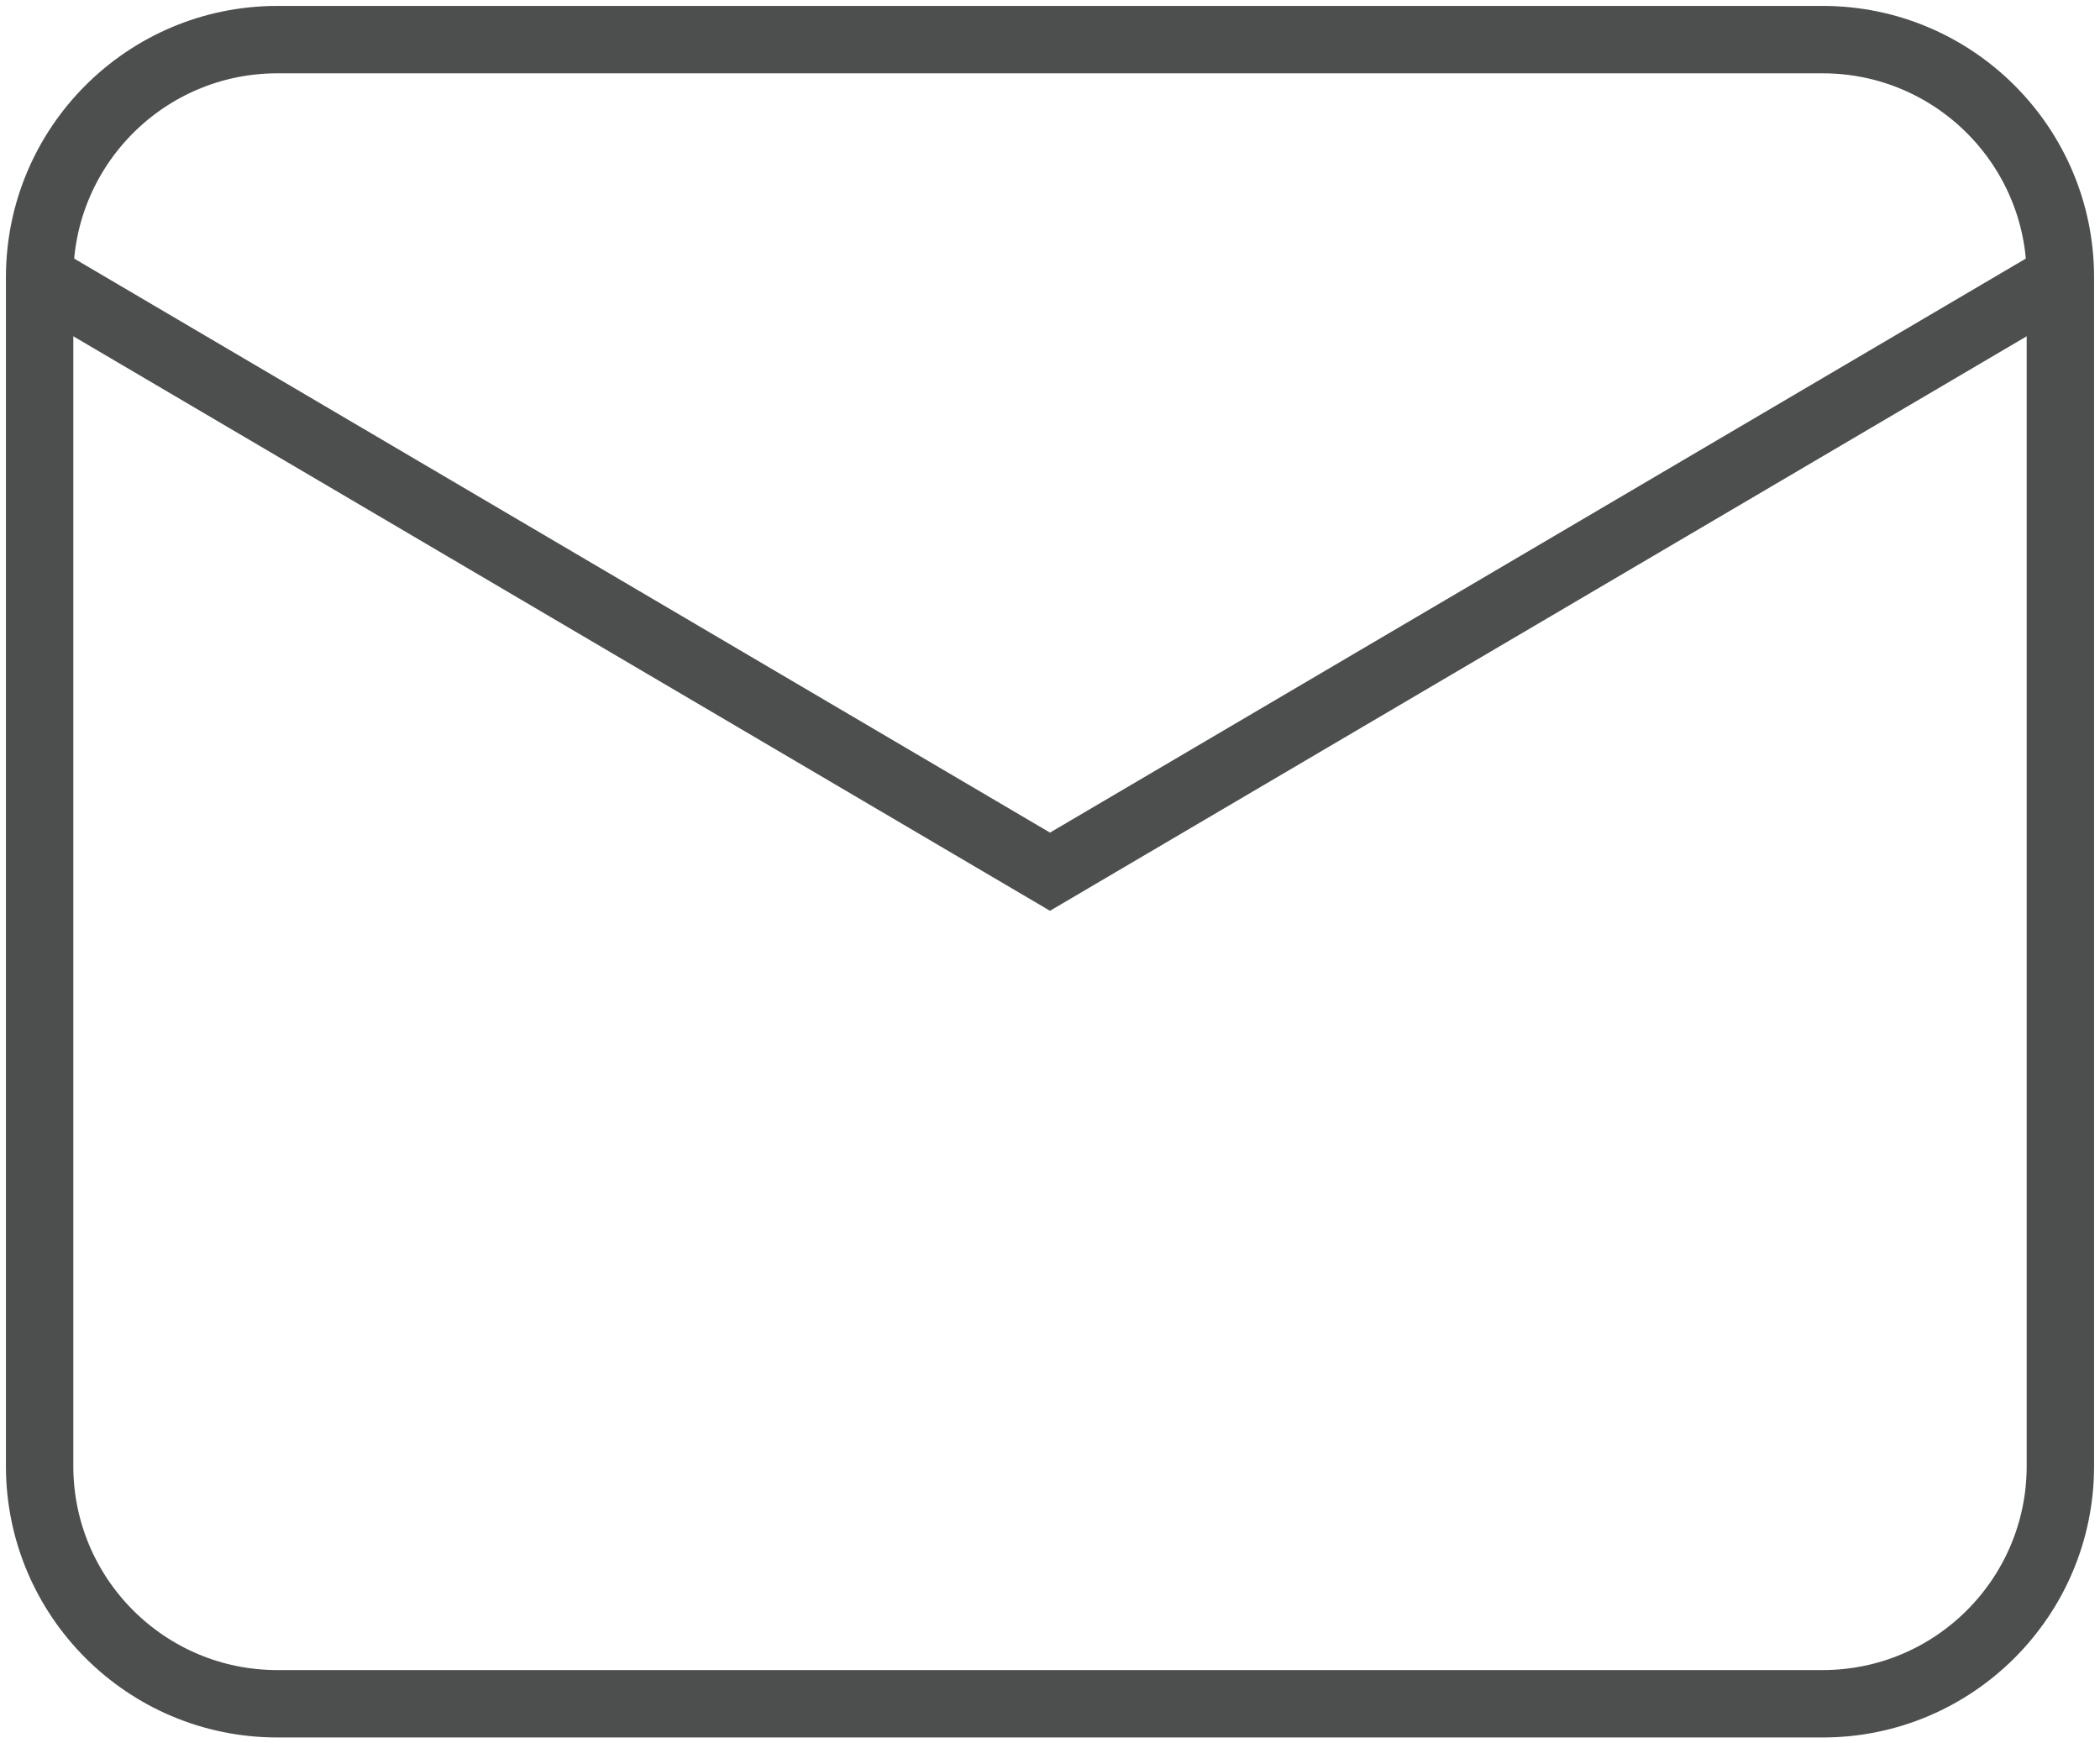 <?xml version="1.0" encoding="UTF-8" standalone="no"?>
<svg width="53px" height="44px" viewBox="0 0 53 44" version="1.1" xmlns="http://www.w3.org/2000/svg" xmlns:xlink="http://www.w3.org/1999/xlink">
    <!-- Generator: Sketch 50.2 (55047) - http://www.bohemiancoding.com/sketch -->
    <title>icon-mail</title>
    <desc>Created with Sketch.</desc>
    <defs></defs>
    <g id="Page-1" stroke="none" stroke-width="1" fill="none" fill-rule="evenodd">
        <g id="Desktop-HD" transform="translate(-619, -490)" stroke="#4D4E4E" stroke-width="1.701">
            <g id="icon-mail" transform="translate(620, 491)">
                <path d="M45,42 L6,42 C2.687,42 0,39.313 0,36 L0,6 C0,2.687 2.687,0 6,0 L45,0 C48.313,0 51,2.687 51,6 L51,36 C51,39.313 48.313,42 45,42 Z" id="Shape"></path>
                <polyline id="Shape" points="0 6 25.5 21 51 6"></polyline>
            </g>
        </g>
    </g>
</svg>